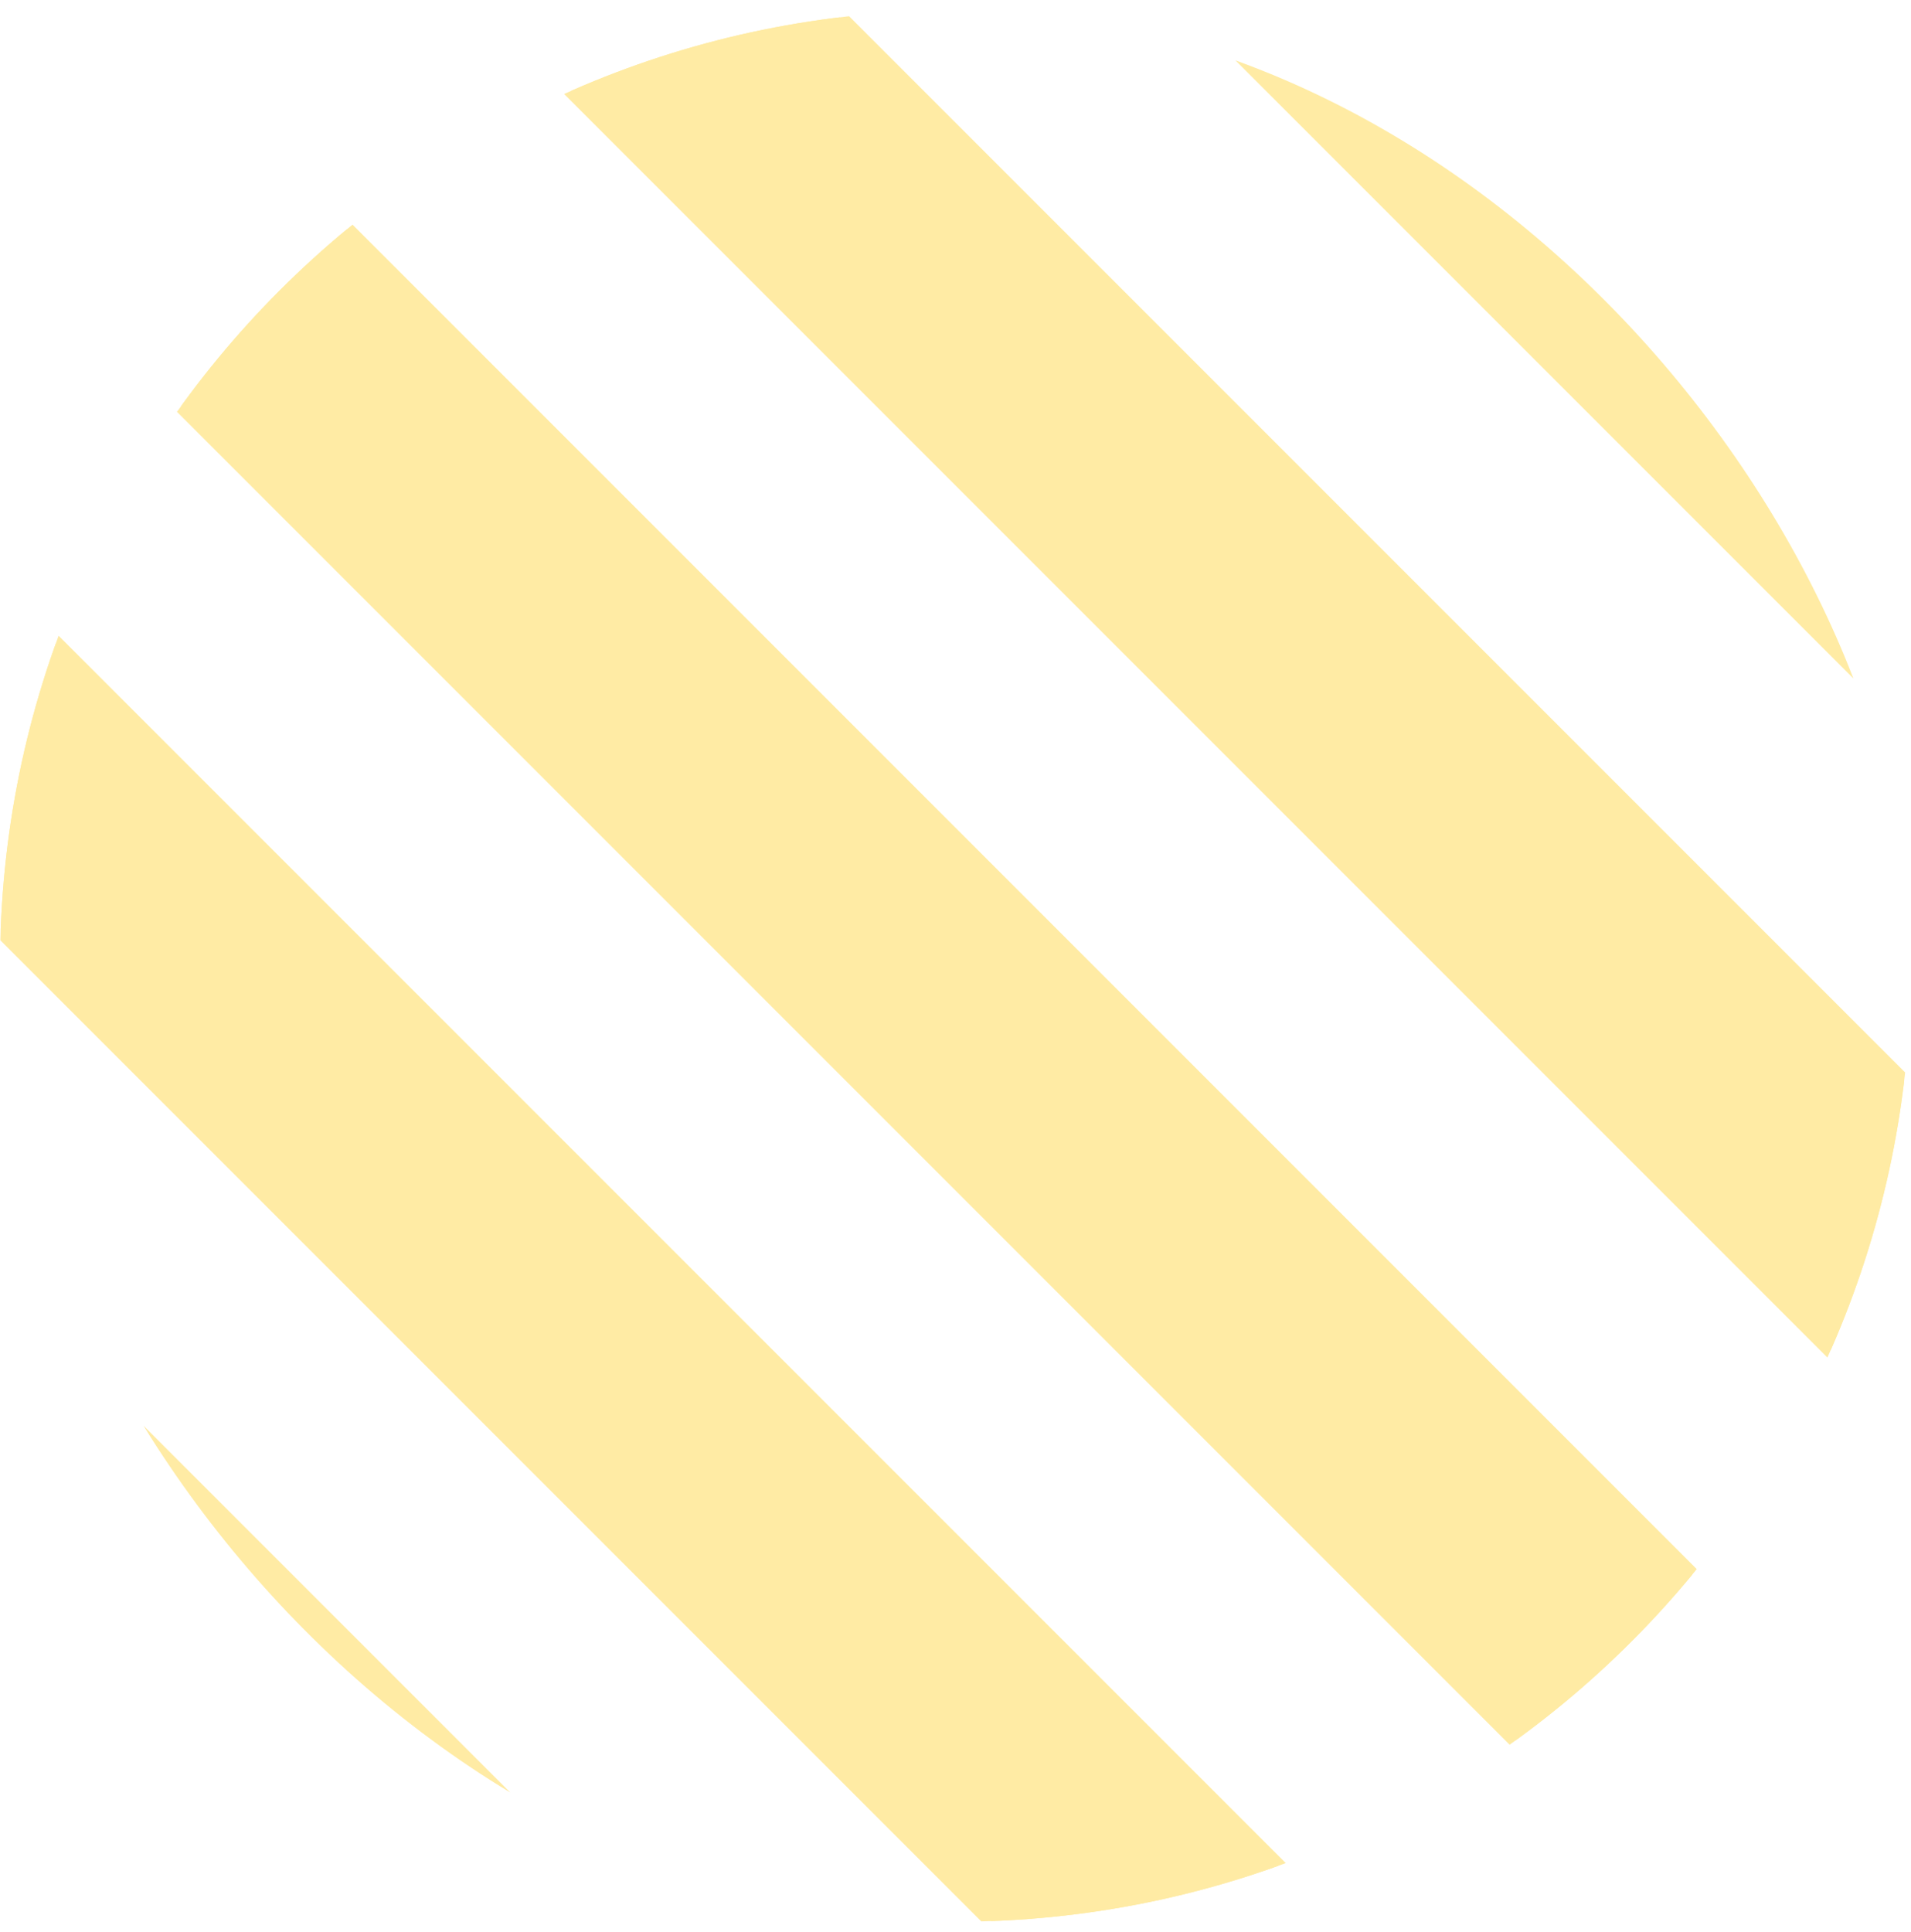 <svg width="92" height="93" viewBox="0 0 92 93" fill="none" xmlns="http://www.w3.org/2000/svg">
<g opacity="0.6">
<g clip-path="url(#clip0)">
<rect x="-60.305" y="86.255" width="11.999" height="250.473" transform="rotate(-45 -60.305 86.255)" fill="#FFDE67"/>
<rect x="-43.336" y="69.286" width="11.999" height="250.473" transform="rotate(-45 -43.336 69.286)" fill="#FFDE67"/>
<rect x="-26.368" y="52.317" width="11.999" height="250.473" transform="rotate(-45 -26.368 52.317)" fill="#FFDE67"/>
<rect x="-9.399" y="35.349" width="11.999" height="250.473" transform="rotate(-45 -9.399 35.349)" fill="#FFDE67"/>
<rect x="7.57" y="18.38" width="11.999" height="250.473" transform="rotate(-45 7.57 18.38)" fill="#FFDE67"/>
<rect x="24.539" y="1.411" width="11.999" height="250.473" transform="rotate(-45 24.539 1.411)" fill="#FFDE67"/>
<rect x="-9.871" y="35.371" width="11.999" height="292.144" transform="rotate(-45 -9.871 35.371)" fill="#FFDE67"/>
<rect x="7.096" y="18.4" width="11.999" height="292.144" transform="rotate(-45 7.096 18.4)" fill="#FFDE67"/>
<rect x="24.065" y="1.432" width="11.999" height="292.144" transform="rotate(-45 24.065 1.432)" fill="#FFDE67"/>
<rect x="41.033" y="-15.537" width="11.999" height="292.144" transform="rotate(-45 41.033 -15.537)" fill="#FFDE67"/>
<rect x="58.002" y="-32.506" width="11.999" height="292.144" transform="rotate(-45 58.002 -32.506)" fill="#FFDE67"/>
<rect x="74.971" y="-49.474" width="11.999" height="292.144" transform="rotate(-45 74.971 -49.474)" fill="#FFDE67"/>
<rect x="91.94" y="-66.443" width="11.999" height="292.144" transform="rotate(-45 91.94 -66.443)" fill="#FFDE67"/>
</g>
</g>
<defs>
<clipPath id="clip0">
<rect y="0.5" width="92" height="92" rx="46" fill="white"/>
</clipPath>
</defs>
</svg>
